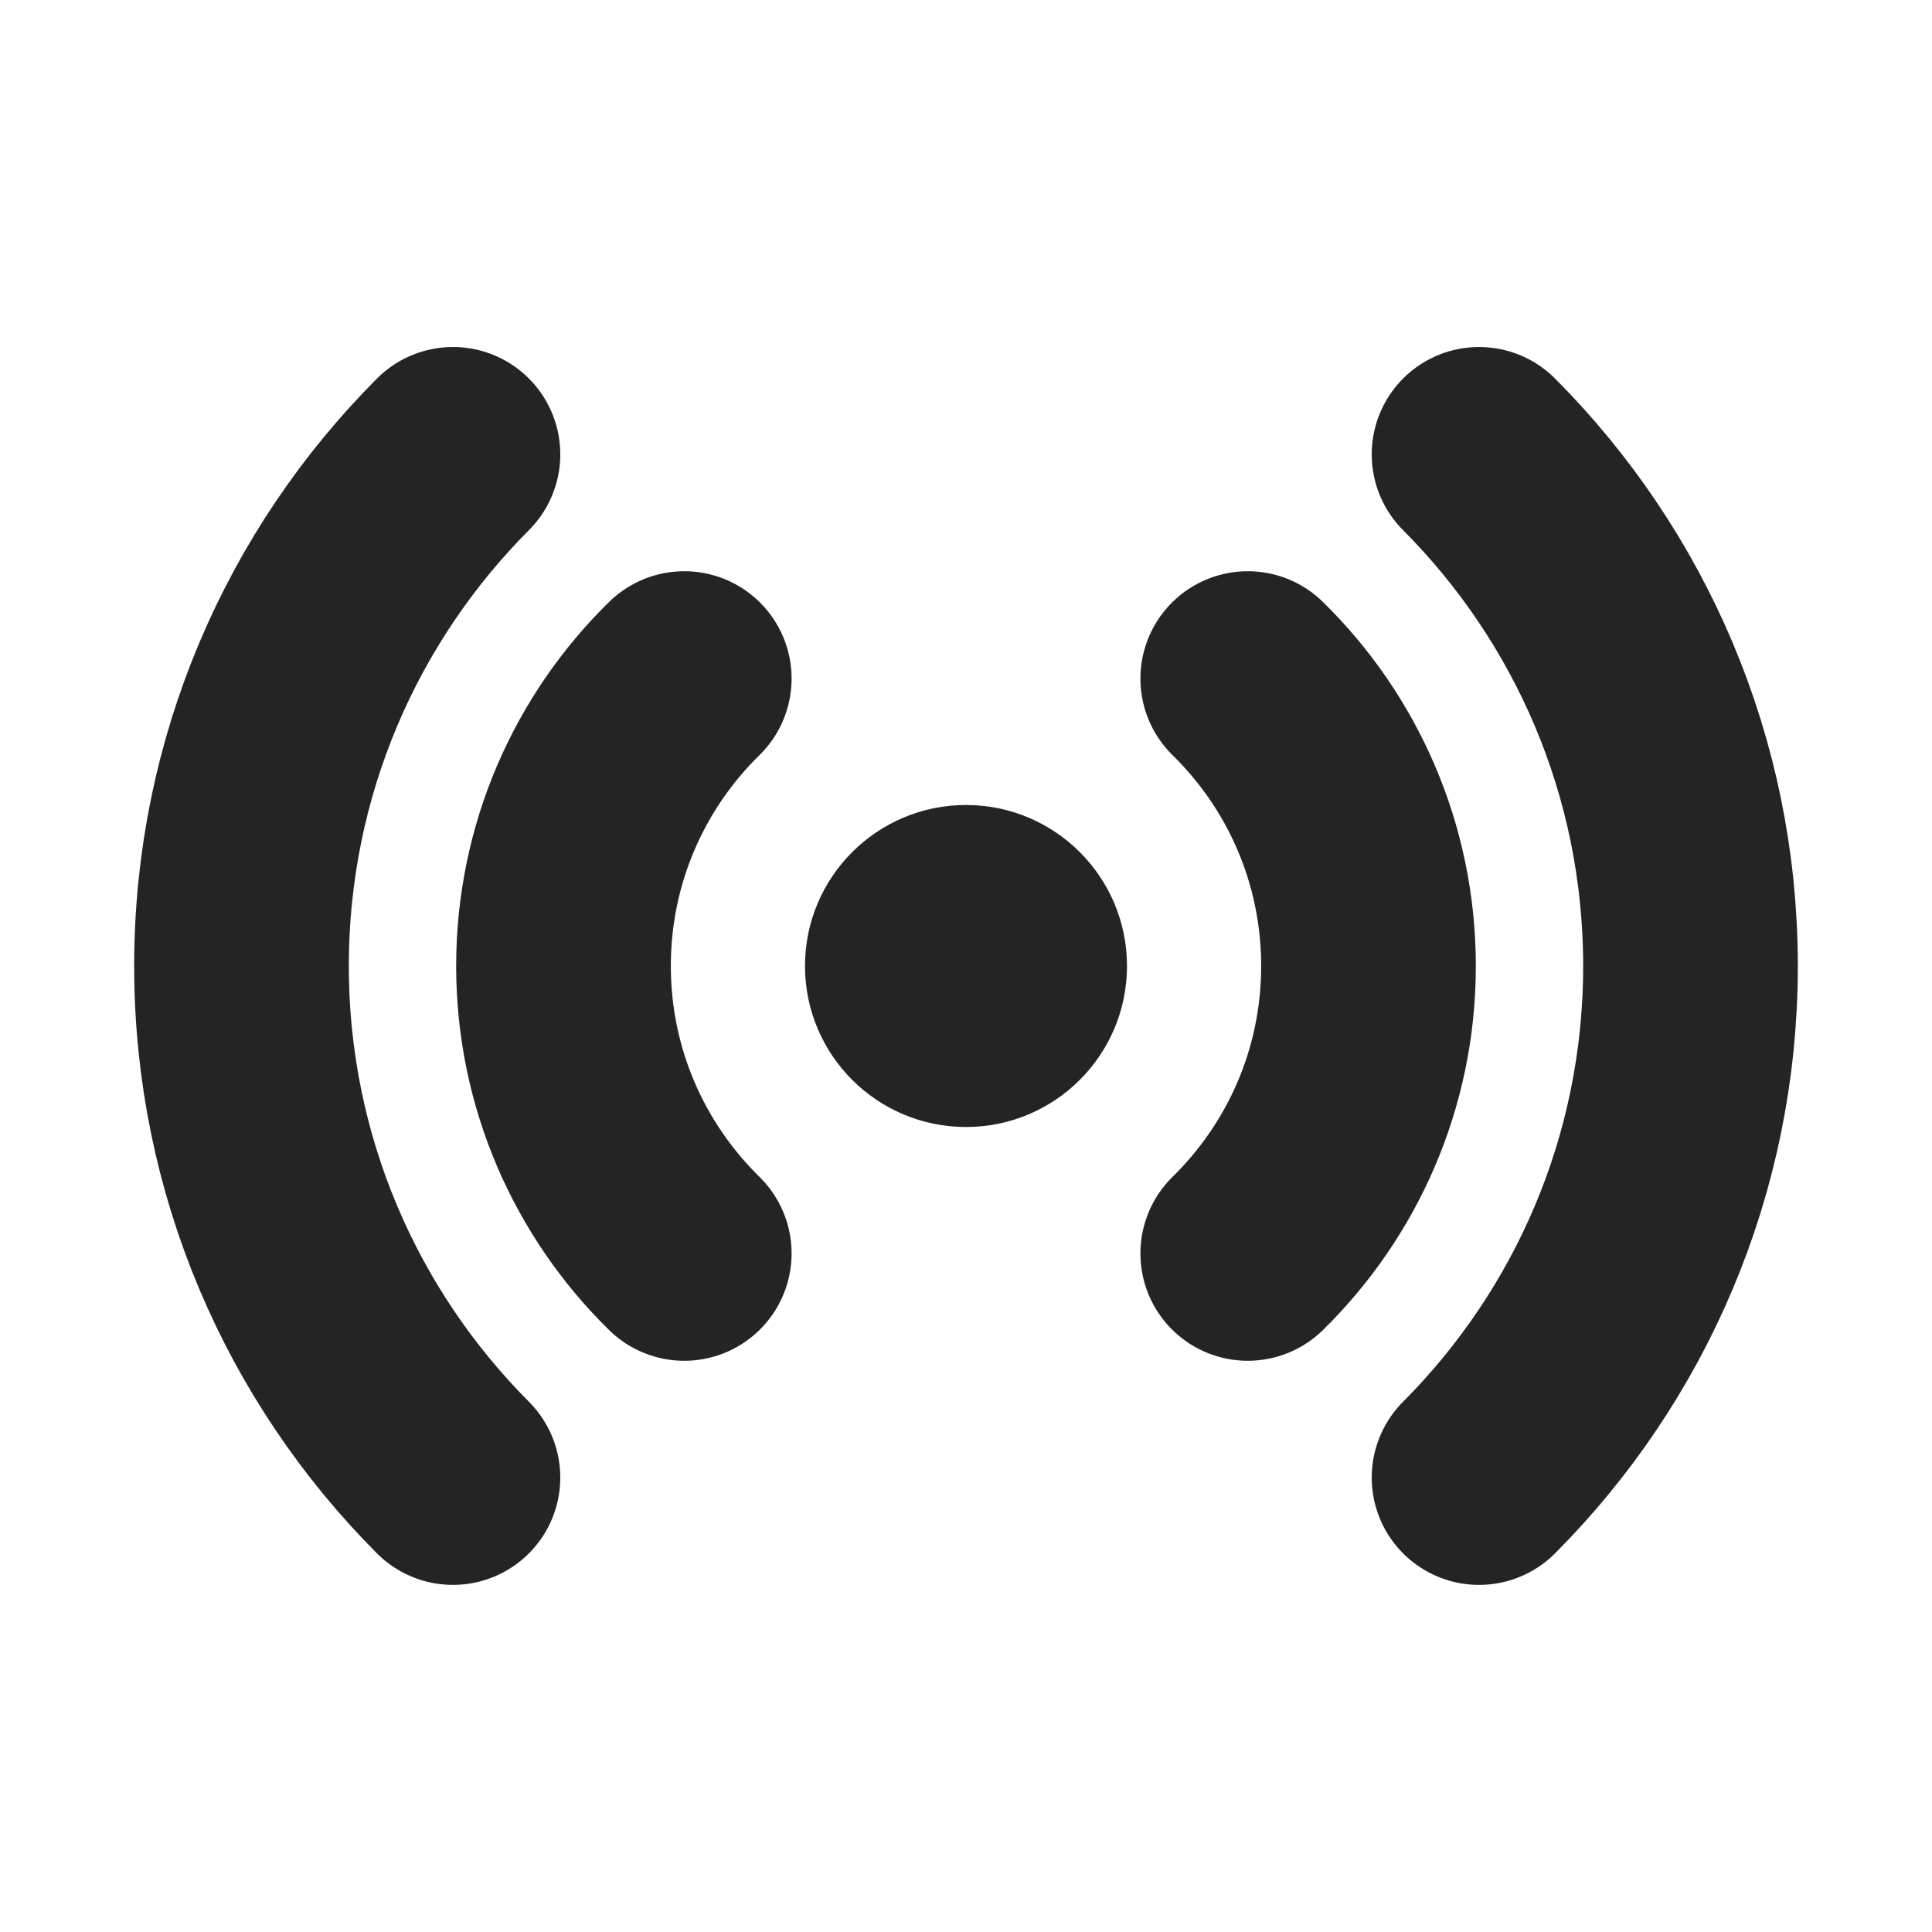 <svg width="18" height="18" viewBox="0 0 18 18" fill="none" xmlns="http://www.w3.org/2000/svg">
<circle cx="9" cy="9" r="1.5" fill="#242424"/>
<path d="M6.375 6.322C5.681 7.002 5.25 7.951 5.25 9C5.25 10.049 5.681 10.997 6.375 11.678M11.625 6.322C12.319 7.002 12.75 7.951 12.75 9C12.75 10.049 12.319 10.997 11.625 11.678M4.22 4.233C3.003 5.454 2.25 7.139 2.25 9C2.25 10.86 3.003 12.545 4.22 13.766M13.78 4.233C14.997 5.454 15.75 7.139 15.75 9C15.75 10.86 14.997 12.545 13.78 13.766" stroke="#242424" stroke-width="2" stroke-linecap="round"/>
</svg>
